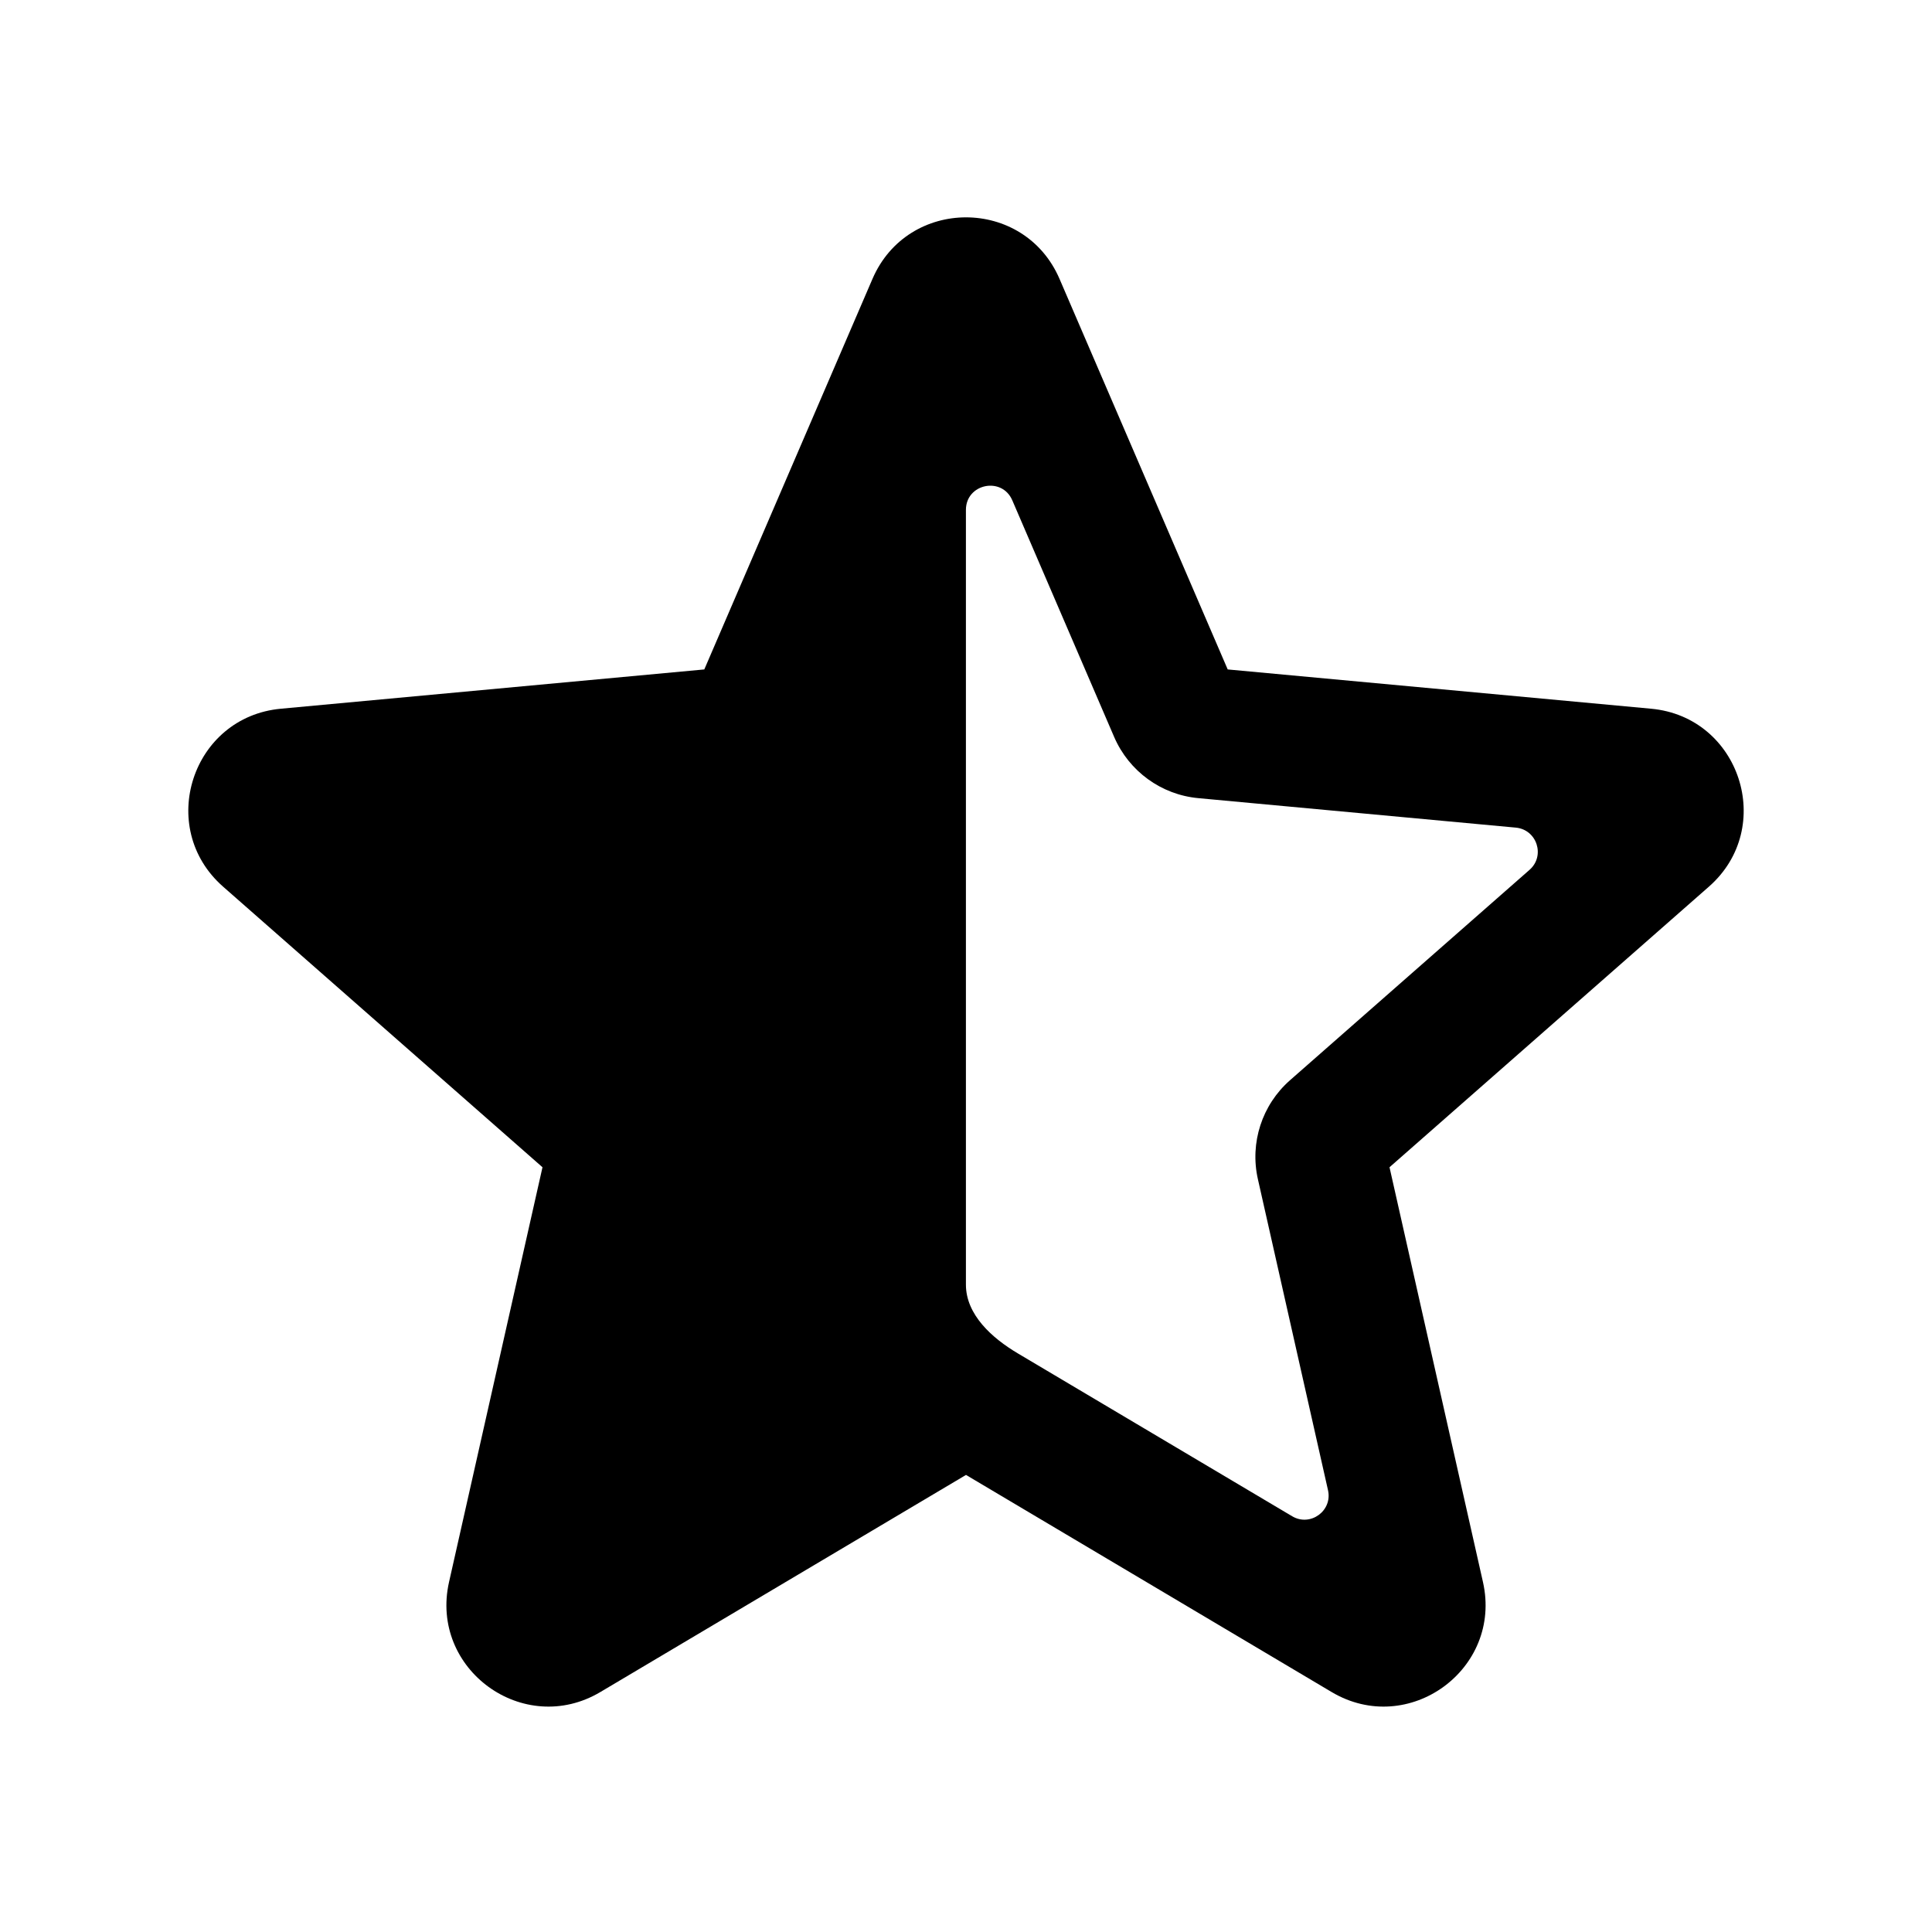 <svg width="24" height="24" viewBox="0 0 24 24" fill="none" xmlns="http://www.w3.org/2000/svg">
<path d="M10.838 3.465C11.277 2.445 12.723 2.445 13.162 3.465L15.251 8.316L20.511 8.804C21.616 8.906 22.063 10.281 21.229 11.014L17.261 14.5L18.422 19.653C18.666 20.736 17.496 21.586 16.542 21.019L12 18.322L7.458 21.019C6.504 21.586 5.334 20.736 5.578 19.653L6.739 14.5L2.771 11.014C1.937 10.281 2.384 8.906 3.489 8.804L8.749 8.316L10.838 3.465ZM14.887 9.915C14.426 9.873 14.025 9.581 13.841 9.156L12.575 6.215C12.446 5.916 11.999 6.008 11.999 6.334V15.958C11.999 16.332 12.323 16.622 12.645 16.813L16.051 18.835C16.277 18.97 16.555 18.768 16.497 18.512L15.626 14.648C15.524 14.196 15.677 13.725 16.025 13.419L19.001 10.805C19.198 10.632 19.093 10.306 18.83 10.281L14.887 9.915Z" fill="black"/>
</svg>
